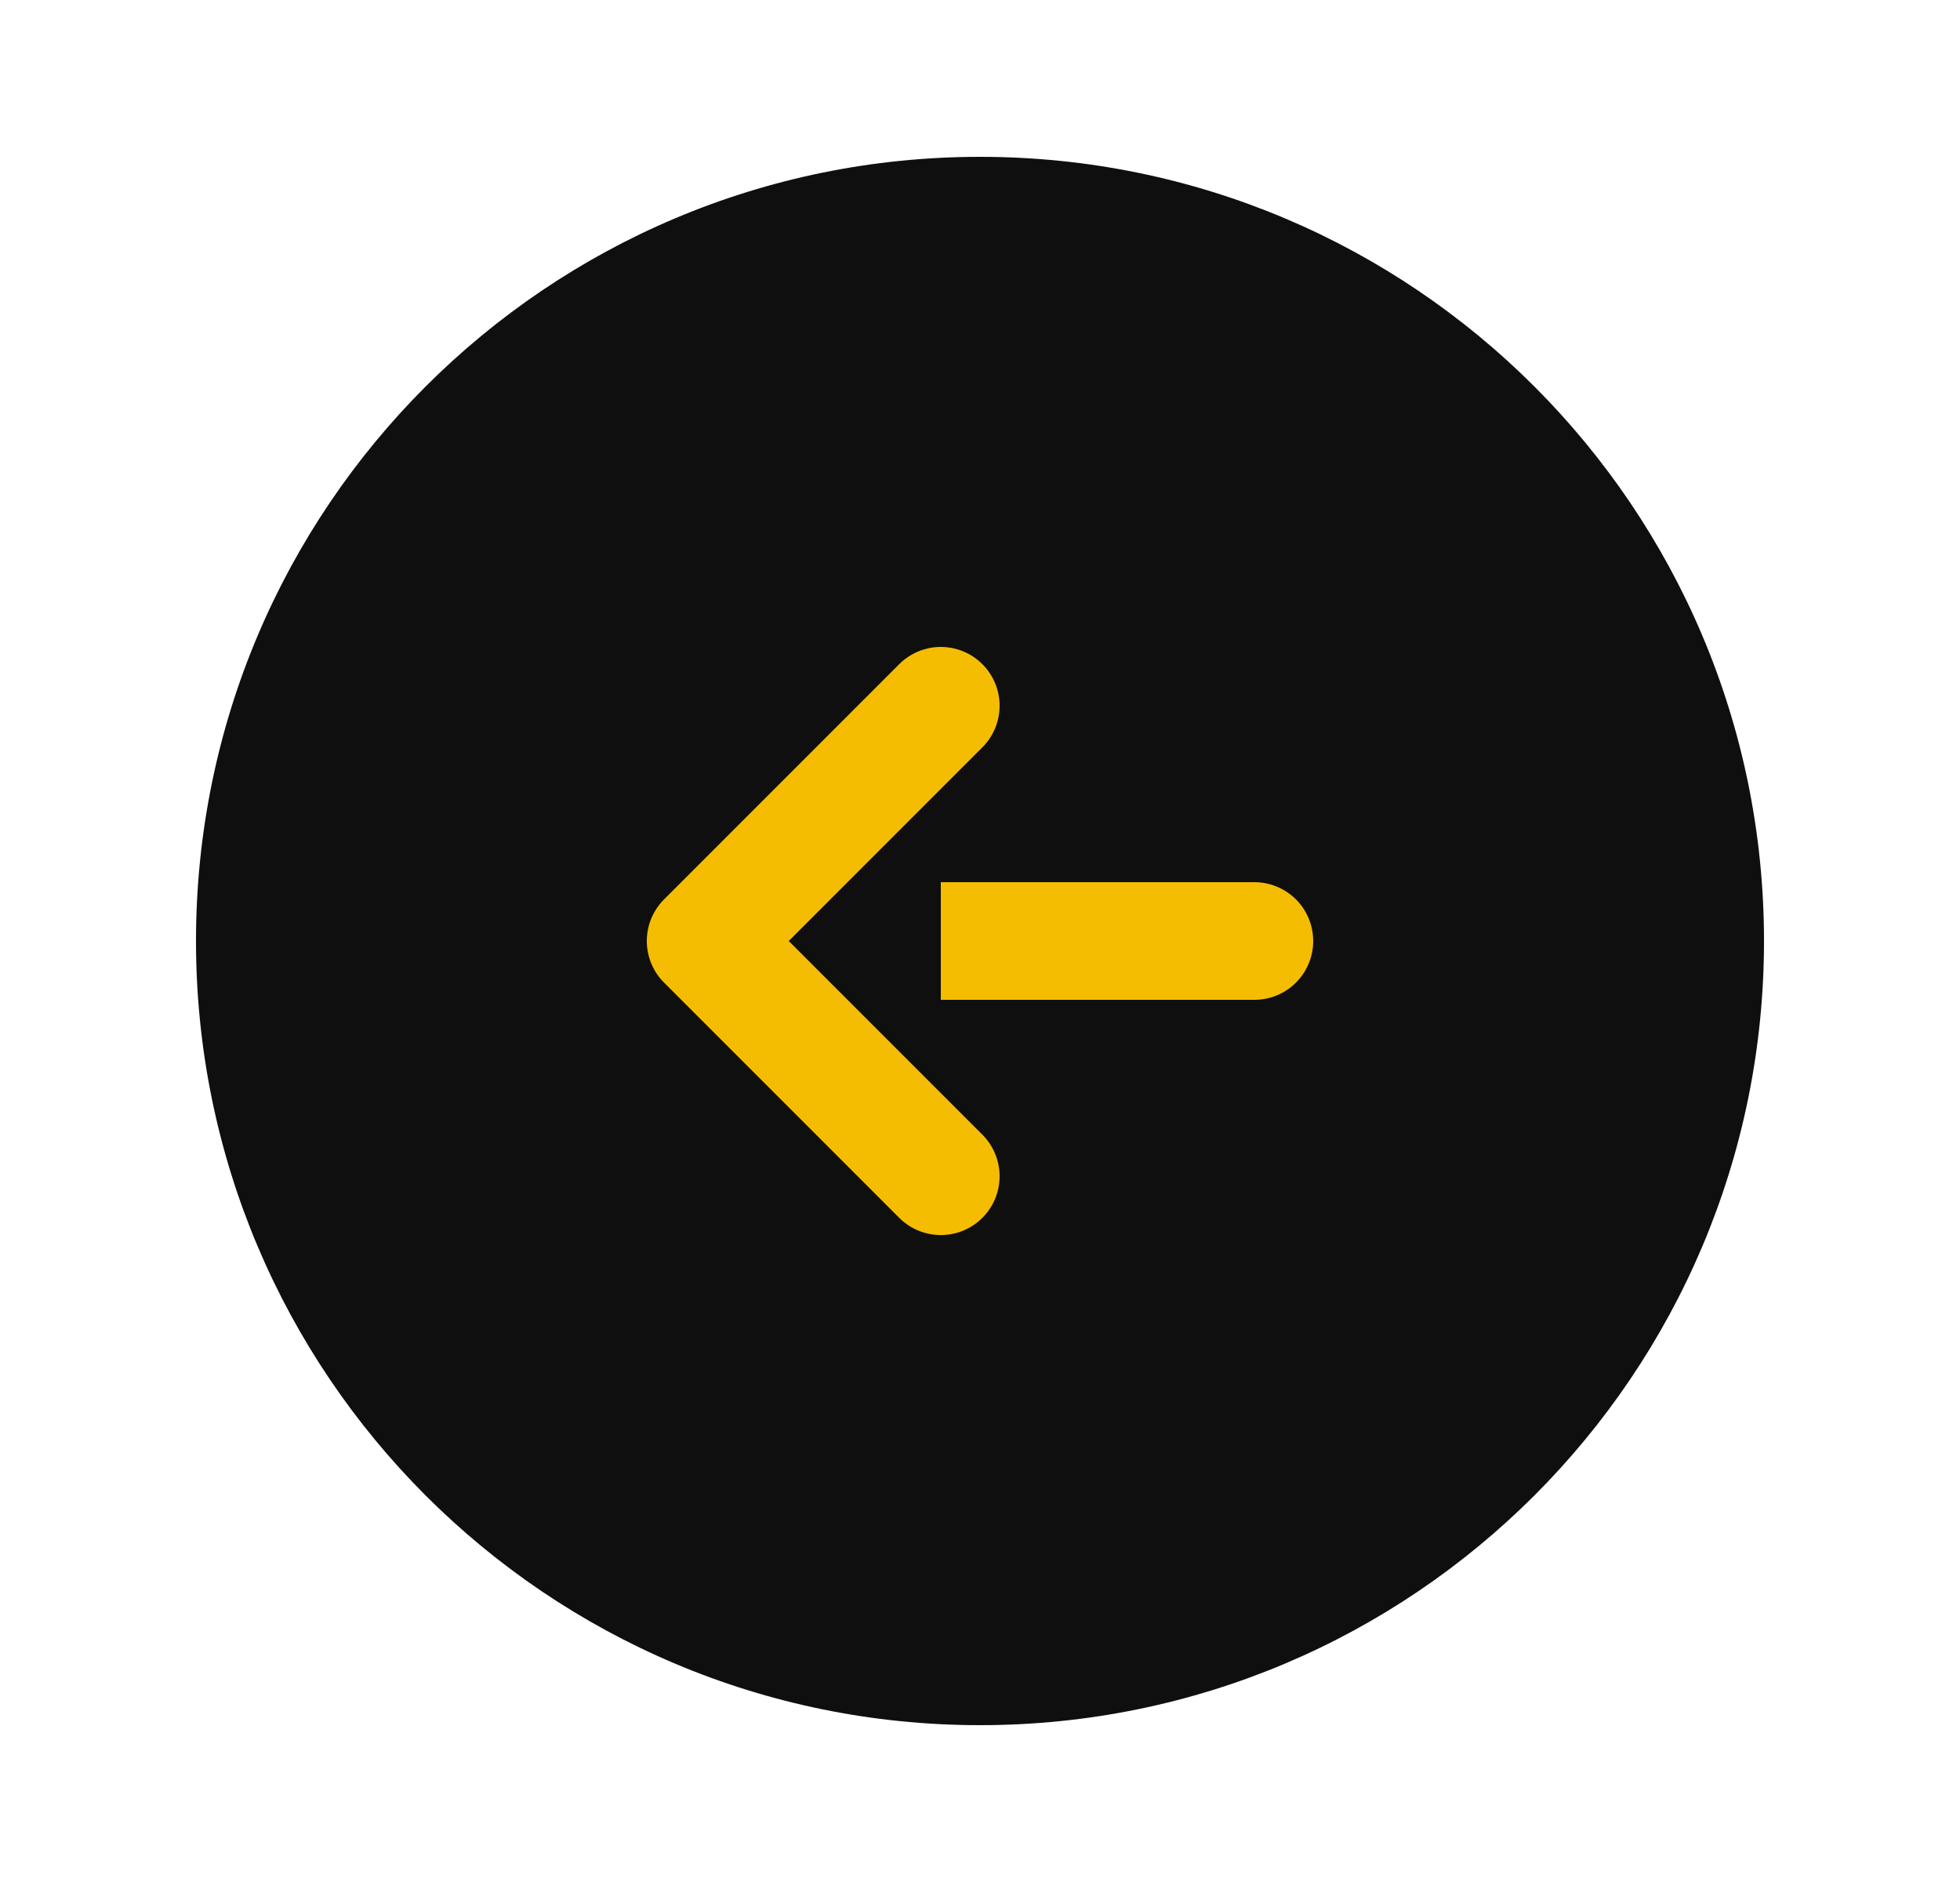 <svg width="25" height="24" viewBox="0 0 25 24" fill="none" xmlns="http://www.w3.org/2000/svg">
<path d="M2.5 12C2.5 6.477 6.977 2 12.5 2C18.023 2 22.5 6.477 22.5 12C22.5 17.523 18.023 22 12.5 22C6.977 22 2.5 17.523 2.5 12Z" fill="#0F0F0F"/>
<path d="M16 12H10" stroke="#F5BD02" stroke-width="1.5" stroke-linecap="round" stroke-linejoin="round"/>
<path d="M12 15L9 12L12 9" fill="#0F0F0F"/>
<path d="M12 15L9 12L12 9" stroke="#F5BD02" stroke-width="1.5" stroke-linecap="round" stroke-linejoin="round"/>
</svg>
